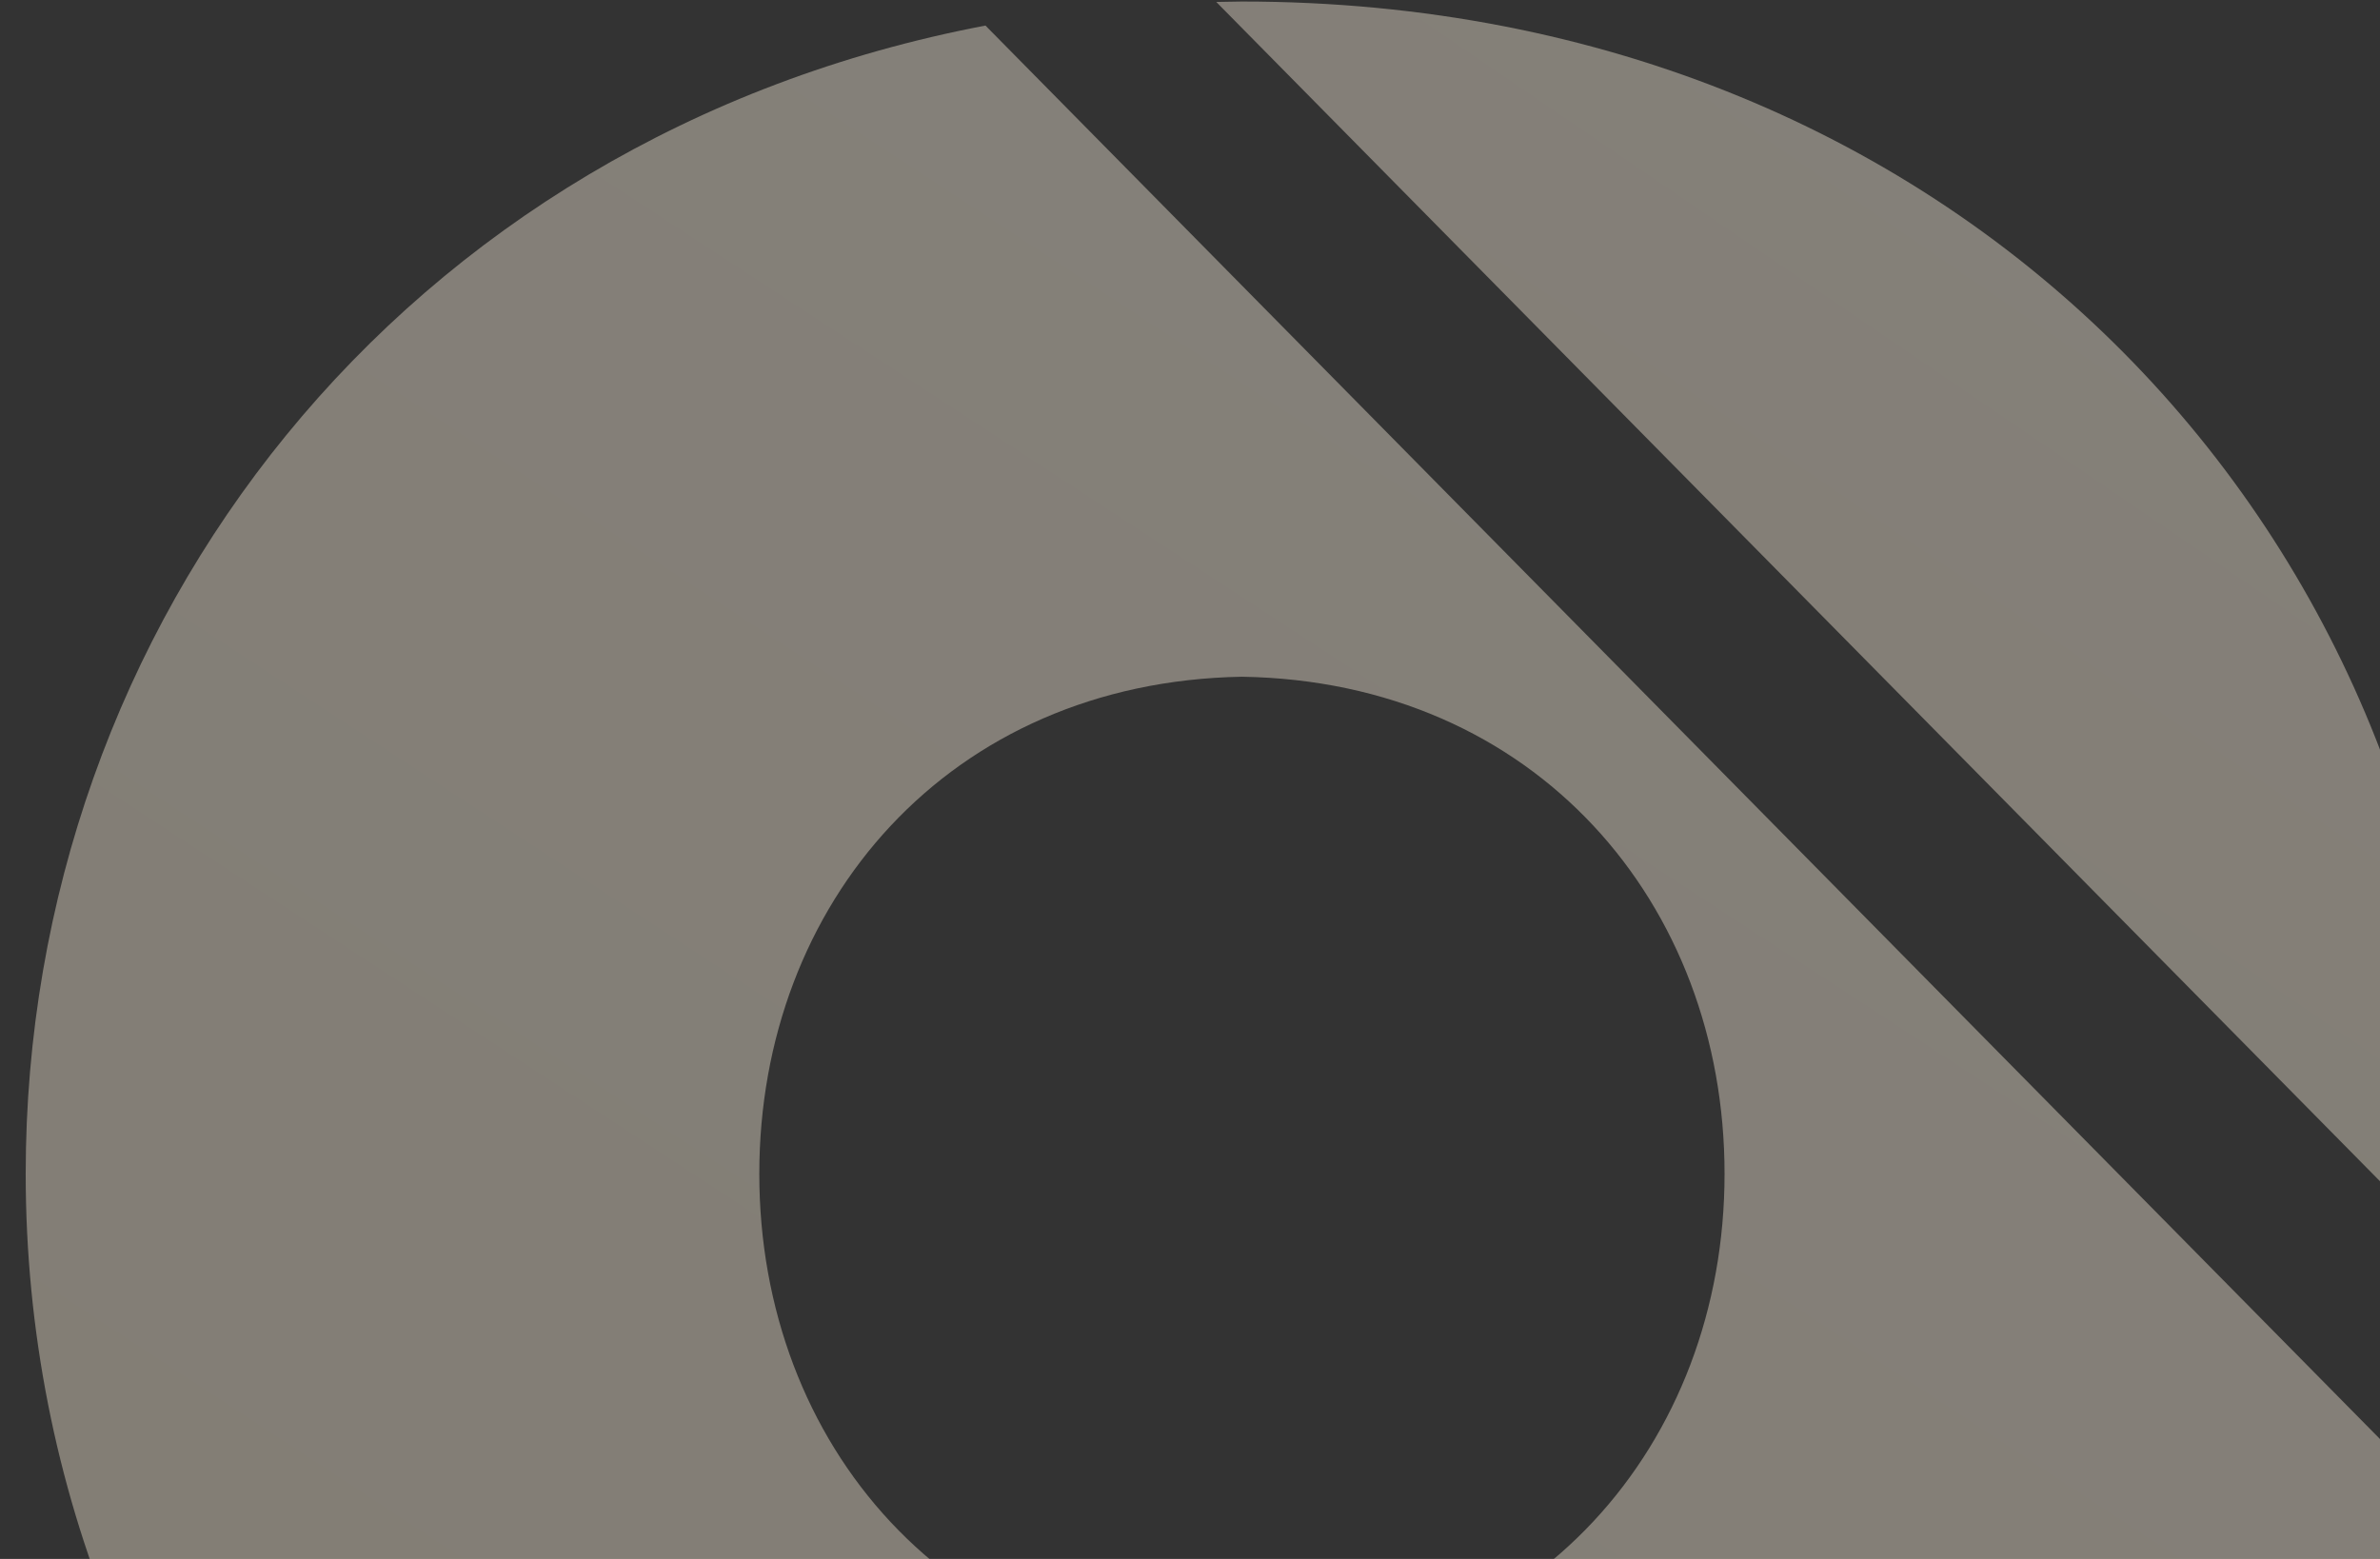 <svg width="522" height="342" viewBox="0 0 522 342" fill="none" xmlns="http://www.w3.org/2000/svg">
<rect x="0" y="0" width="522" height="342" fill="#333333" stroke="none"/>
<g clip-path="url(#clip0_2003_2202)">
<path d="M539.148 257.51C539.148 119.929 432.28 0.334 272.393 0.334C270.453 0.334 268.606 0.428 266.759 0.428L538.501 275.873C538.963 269.752 539.24 263.631 539.24 257.415L539.148 257.51Z" fill="url(#paint0_linear_2003_2202)" fill-opacity="0.42"/>
<path d="M5.635 257.51C5.635 395.091 112.595 514.685 272.39 514.685C405.582 514.685 502.013 431.628 530.462 324.275L216.138 5.607C87.933 29.997 5.635 136.785 5.635 257.51ZM378.242 257.51C378.242 316.742 336.677 365.427 272.39 366.557C208.01 365.521 166.537 316.836 166.537 257.51C166.537 198.183 208.102 149.592 272.39 148.462C336.769 149.498 378.242 198.183 378.242 257.51Z" fill="url(#paint1_linear_2003_2202)" fill-opacity="0.42"/>
</g>
<defs>
<linearGradient id="paint0_linear_2003_2202" x1="335.003" y1="260.201" x2="534.676" y2="-32.48" gradientUnits="userSpaceOnUse">
<stop stop-color="#F0E3CE"/>
<stop offset="0.653" stop-color="#F3E9D8"/>
<stop offset="1" stop-color="#F6EEE2"/>
</linearGradient>
<linearGradient id="paint1_linear_2003_2202" x1="137.079" y1="485.731" x2="500.161" y2="-69.094" gradientUnits="userSpaceOnUse">
<stop stop-color="#F0E3CE"/>
<stop offset="0.653" stop-color="#F3E9D8"/>
<stop offset="1" stop-color="#F6EEE2"/>
</linearGradient>
<clipPath id="clip0_2003_2202">
<rect width="543.921" height="514.352" fill="white" transform="translate(0.039 0.334)"/>
</clipPath>
</defs>
</svg>
